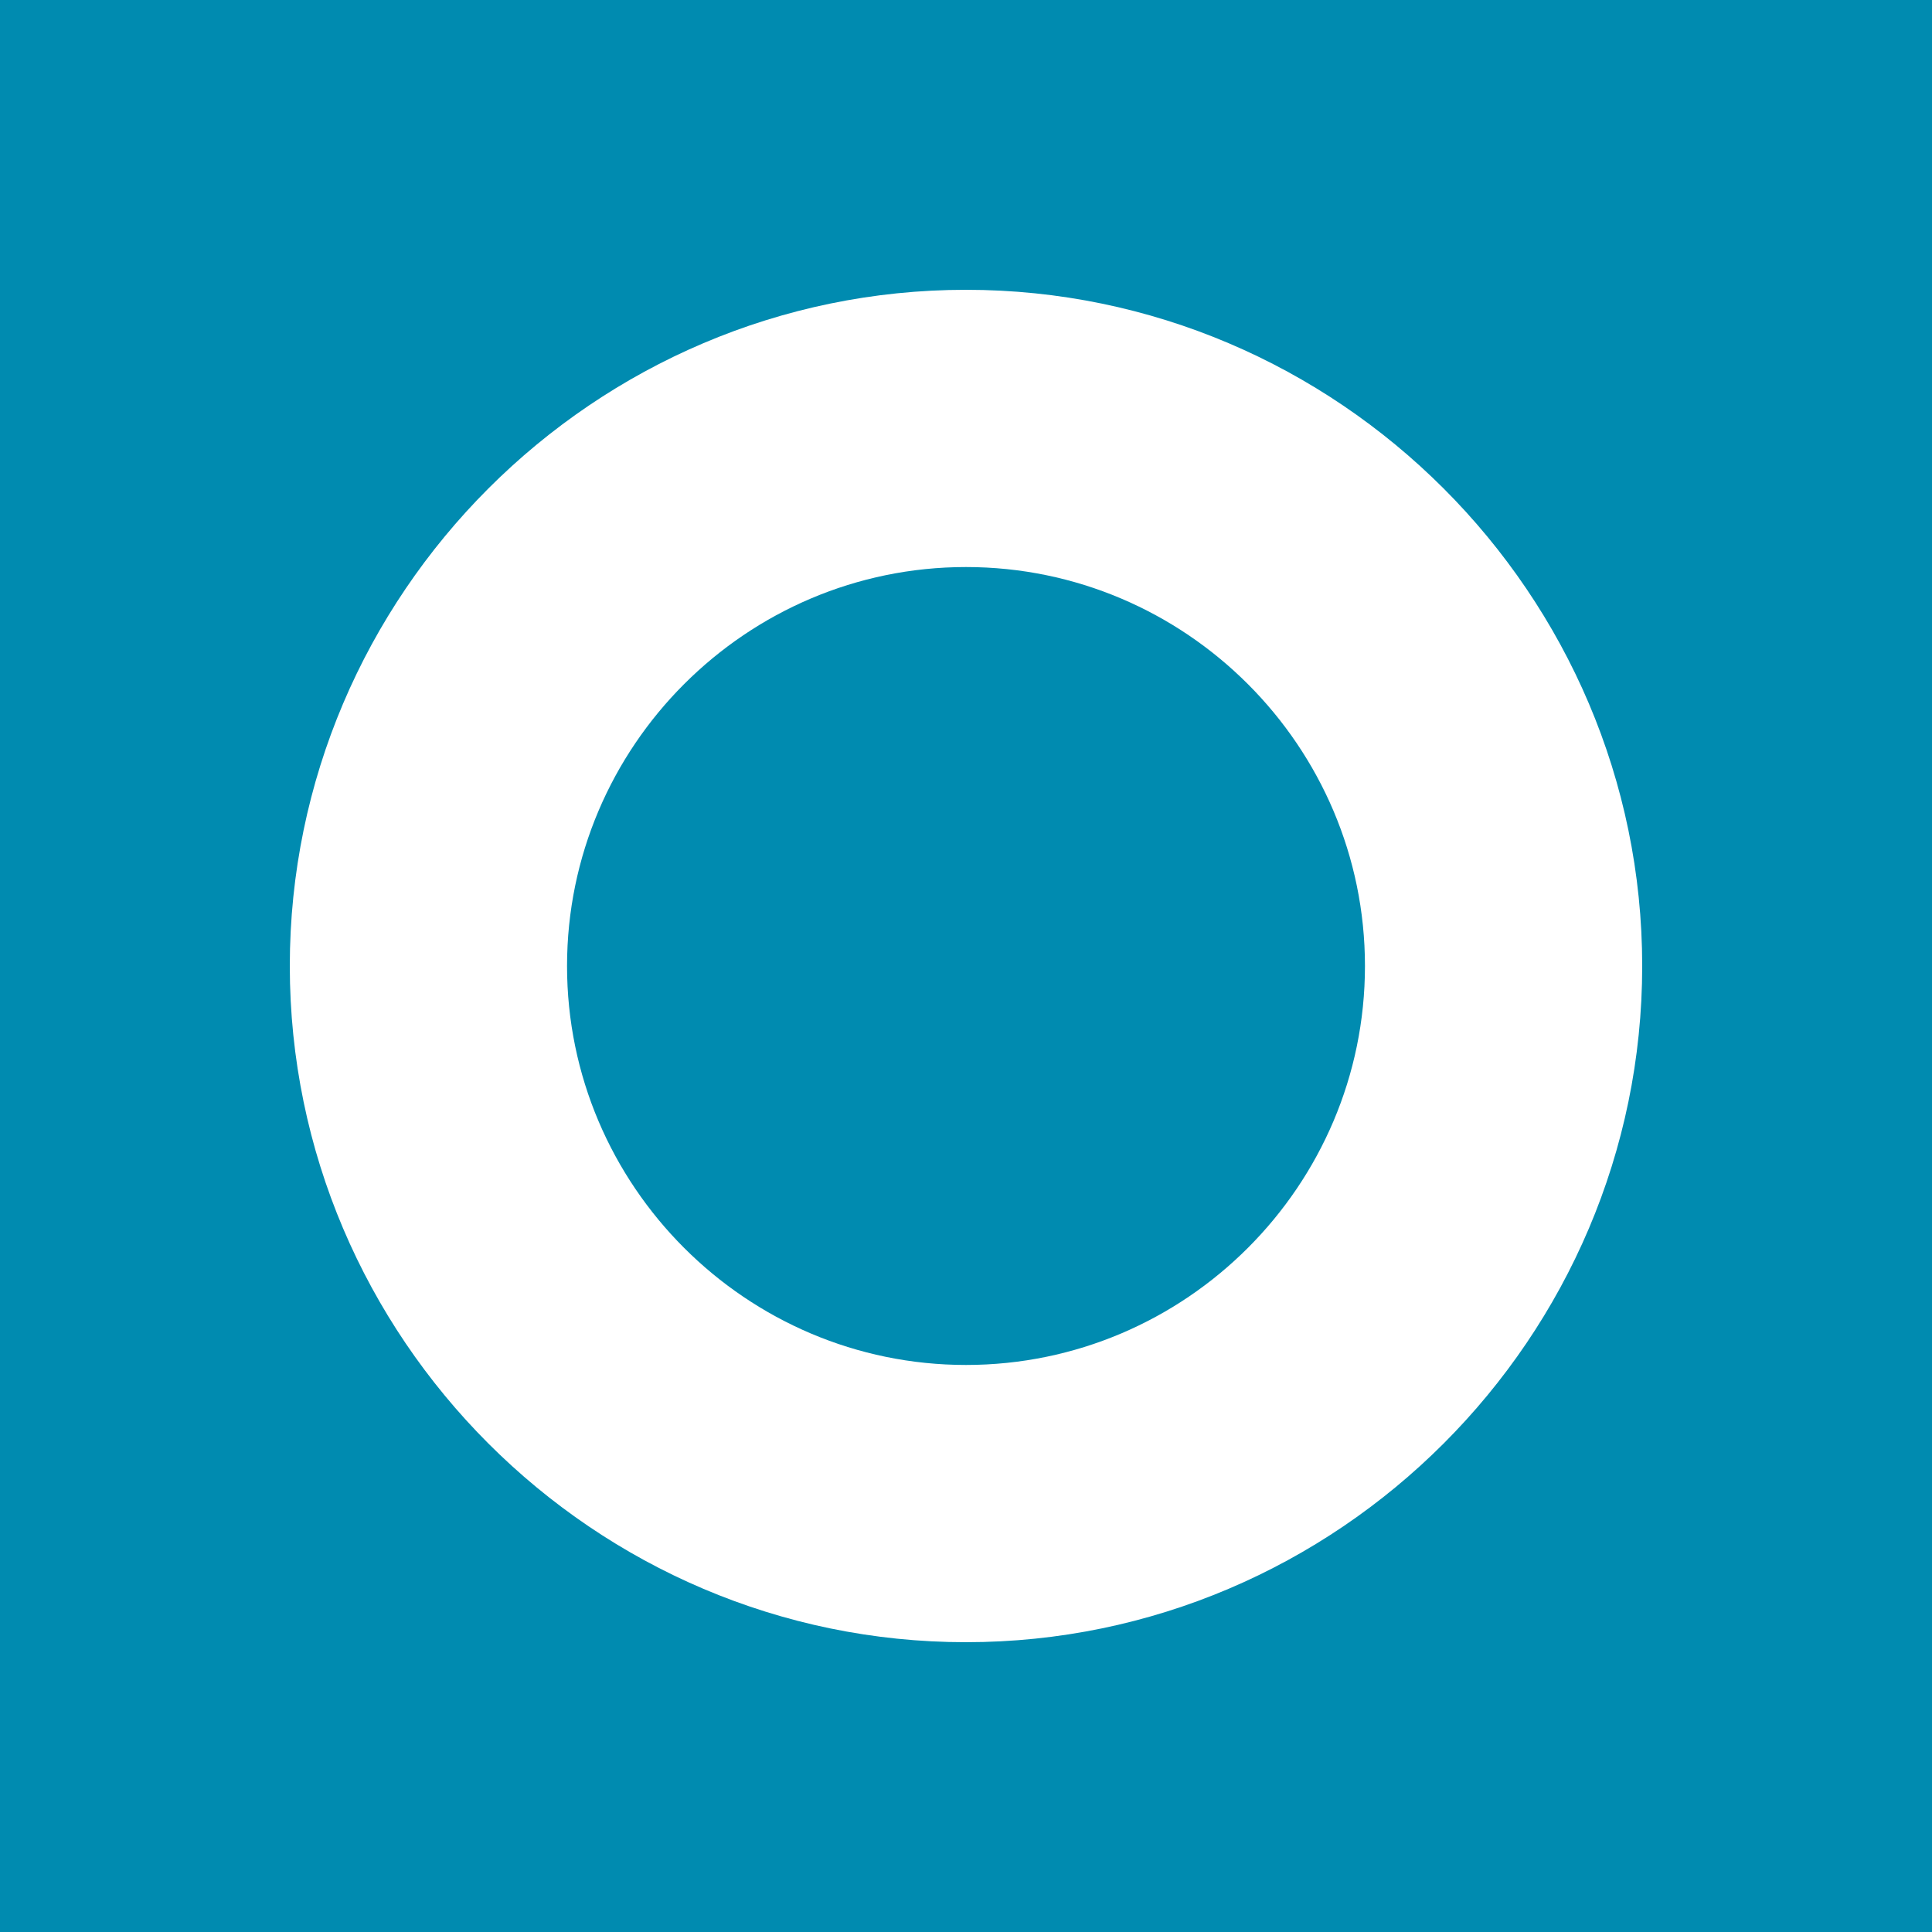<svg width="40" height="40" viewBox="0 0 40 40" fill="none" xmlns="http://www.w3.org/2000/svg">
  <rect width="40" height="40" fill="#008BB0" />
  <path d="M20 6C12.3 6 6 12.3 6 20C6 27.7 12.3 34 20 34C27.7 34 34 27.7 34 20C34 12.3 27.7 6 20 6ZM20 28.26C15.45 28.26 11.74 24.55 11.74 20C11.74 15.45 15.45 11.74 20 11.74C24.55 11.74 28.26 15.45 28.26 20C28.26 24.55 24.55 28.26 20 28.26Z" fill="white" />
</svg>